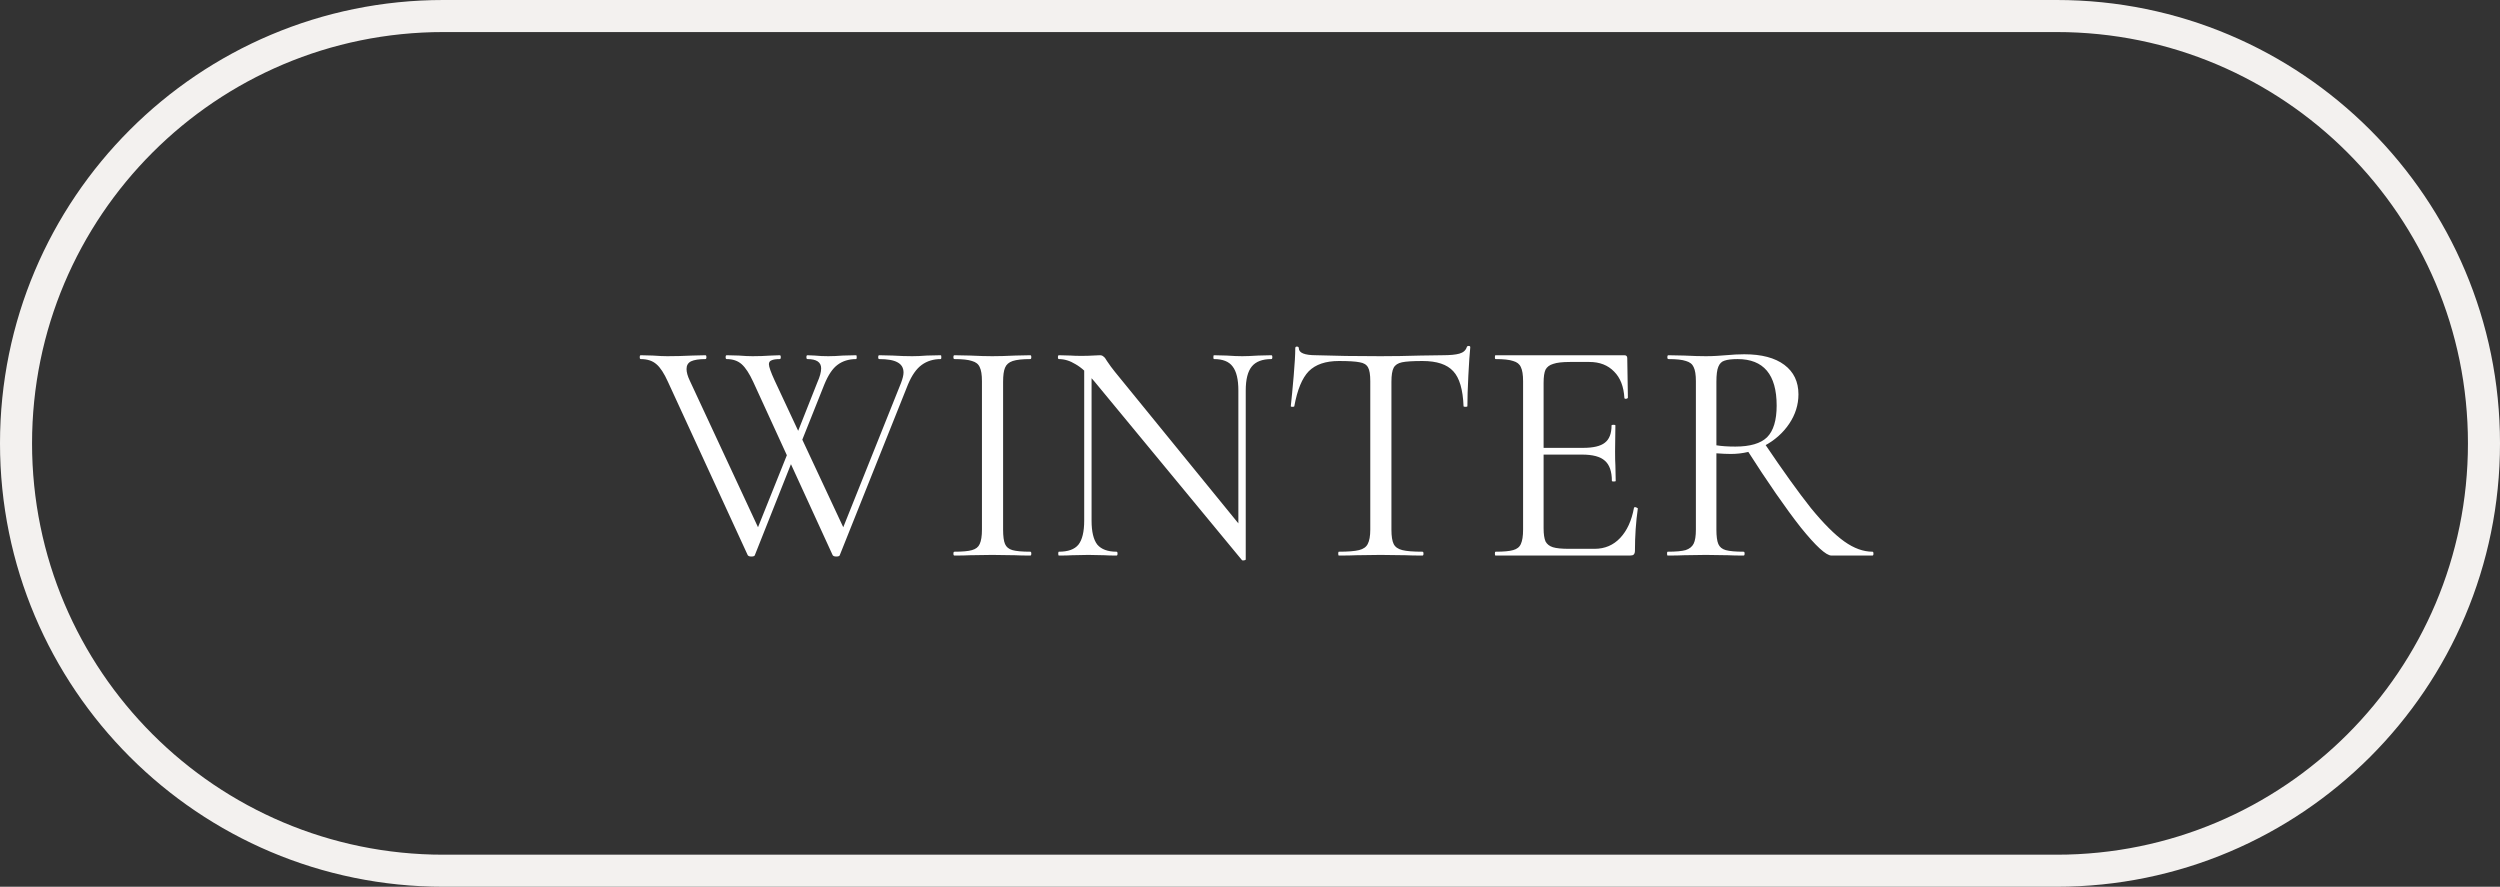 <?xml version="1.0" encoding="UTF-8"?> <svg xmlns="http://www.w3.org/2000/svg" width="234" height="83" viewBox="0 0 234 83" fill="none"><rect x="0" y="0" width="234" height="83" fill="#333333" stroke="none"/><path d="M41.5 1.5H192.5C214.591 1.5 232.5 19.409 232.5 41.5C232.5 63.591 214.591 81.5 192.5 81.5H41.5C19.409 81.5 1.5 63.591 1.5 41.5C1.5 19.409 19.409 1.5 41.5 1.5Z" stroke="#F3F1EF" stroke-width="3"></path><path d="M70.65 51.97C70.63 52.05 70.52 52.09 70.32 52.09C70.16 52.09 70.05 52.05 69.99 51.97L62.52 35.74C62.16 34.94 61.8 34.39 61.44 34.09C61.08 33.77 60.59 33.61 59.97 33.61C59.91 33.61 59.88 33.55 59.88 33.43C59.88 33.31 59.91 33.25 59.97 33.25L61.11 33.28C61.67 33.32 62.12 33.34 62.46 33.34C63.18 33.34 63.96 33.32 64.8 33.28L66.03 33.25C66.09 33.25 66.12 33.31 66.12 33.43C66.12 33.55 66.09 33.61 66.03 33.61C65.43 33.61 64.98 33.68 64.68 33.82C64.4 33.96 64.26 34.2 64.26 34.54C64.26 34.84 64.36 35.2 64.56 35.62L71.22 49.93L70.14 51.37L74.07 41.56L74.52 42.22L70.65 51.97ZM88.05 33.25C88.09 33.25 88.11 33.31 88.11 33.43C88.11 33.55 88.09 33.61 88.05 33.61C87.37 33.61 86.78 33.79 86.28 34.15C85.78 34.51 85.35 35.12 84.99 35.98L78.6 51.97C78.58 52.05 78.47 52.09 78.27 52.09C78.11 52.09 78 52.05 77.94 51.97L70.5 35.74C70.14 34.96 69.78 34.41 69.42 34.09C69.06 33.77 68.59 33.61 68.01 33.61C67.95 33.61 67.92 33.55 67.92 33.43C67.92 33.31 67.95 33.25 68.01 33.25L69.15 33.28C69.67 33.32 70.1 33.34 70.44 33.34C71 33.34 71.58 33.32 72.18 33.28L72.99 33.25C73.05 33.25 73.08 33.31 73.08 33.43C73.08 33.55 73.05 33.61 72.99 33.61C72.63 33.61 72.37 33.65 72.21 33.73C72.05 33.79 71.97 33.91 71.97 34.09C71.97 34.33 72.15 34.84 72.51 35.62L79.2 49.93L78.12 51.37L84.33 35.86C84.49 35.44 84.57 35.11 84.57 34.87C84.57 34.43 84.38 34.11 84 33.91C83.64 33.71 83.07 33.61 82.29 33.61C82.23 33.61 82.2 33.55 82.2 33.43C82.2 33.31 82.23 33.25 82.29 33.25L83.55 33.28C84.23 33.32 84.84 33.34 85.38 33.34C85.78 33.34 86.24 33.32 86.76 33.28L88.05 33.25ZM76.5 35.8C76.74 35.26 76.86 34.82 76.86 34.48C76.86 33.9 76.43 33.61 75.57 33.61C75.51 33.61 75.48 33.55 75.48 33.43C75.48 33.31 75.51 33.25 75.57 33.25L76.26 33.28C76.66 33.32 77.08 33.34 77.52 33.34C77.92 33.34 78.38 33.32 78.9 33.28L80.13 33.25C80.17 33.25 80.19 33.31 80.19 33.43C80.19 33.55 80.17 33.61 80.13 33.61C79.45 33.61 78.87 33.79 78.39 34.15C77.93 34.49 77.52 35.1 77.16 35.98L74.67 42.22L74.22 41.56L76.5 35.8ZM93.89 49.57C93.89 50.19 93.95 50.64 94.07 50.92C94.19 51.2 94.42 51.39 94.76 51.49C95.12 51.59 95.68 51.64 96.44 51.64C96.5 51.64 96.53 51.7 96.53 51.82C96.53 51.94 96.5 52 96.44 52C95.84 52 95.36 51.99 95 51.97L92.87 51.94L90.8 51.97C90.44 51.99 89.95 52 89.33 52C89.27 52 89.24 51.94 89.24 51.82C89.24 51.7 89.27 51.64 89.33 51.64C90.09 51.64 90.64 51.59 90.98 51.49C91.34 51.39 91.58 51.2 91.7 50.92C91.84 50.62 91.91 50.17 91.91 49.57V35.68C91.91 35.08 91.84 34.64 91.7 34.36C91.58 34.08 91.34 33.89 90.98 33.79C90.64 33.67 90.09 33.61 89.33 33.61C89.27 33.61 89.24 33.55 89.24 33.43C89.24 33.31 89.27 33.25 89.33 33.25L90.8 33.28C91.64 33.32 92.33 33.34 92.87 33.34C93.47 33.34 94.19 33.32 95.03 33.28L96.44 33.25C96.5 33.25 96.53 33.31 96.53 33.43C96.53 33.55 96.5 33.61 96.44 33.61C95.7 33.61 95.15 33.67 94.79 33.79C94.43 33.91 94.19 34.12 94.07 34.42C93.95 34.7 93.89 35.14 93.89 35.74V49.57ZM101.481 33.94L102.171 34V48.73C102.171 49.77 102.351 50.52 102.711 50.98C103.091 51.42 103.691 51.64 104.511 51.64C104.571 51.64 104.601 51.7 104.601 51.82C104.601 51.94 104.571 52 104.511 52C104.011 52 103.631 51.99 103.371 51.97L101.871 51.94L100.341 51.97C100.061 51.99 99.651 52 99.111 52C99.071 52 99.051 51.94 99.051 51.82C99.051 51.7 99.071 51.64 99.111 51.64C99.971 51.64 100.581 51.42 100.941 50.98C101.301 50.52 101.481 49.77 101.481 48.73V33.94ZM116.601 52.36C116.601 52.4 116.551 52.43 116.451 52.45C116.351 52.47 116.281 52.46 116.241 52.42L102.441 35.71C101.801 34.93 101.211 34.39 100.671 34.09C100.151 33.77 99.631 33.61 99.111 33.61C99.051 33.61 99.021 33.55 99.021 33.43C99.021 33.31 99.051 33.25 99.111 33.25L100.221 33.28C100.461 33.3 100.791 33.31 101.211 33.31C101.651 33.31 102.011 33.3 102.291 33.28C102.571 33.26 102.791 33.25 102.951 33.25C103.091 33.25 103.201 33.29 103.281 33.37C103.381 33.43 103.491 33.57 103.611 33.79C103.851 34.15 104.101 34.49 104.361 34.81L116.361 49.54L116.601 52.36ZM116.601 52.36L115.911 51.43V36.55C115.911 35.51 115.731 34.76 115.371 34.3C115.031 33.84 114.451 33.61 113.631 33.61C113.591 33.61 113.571 33.55 113.571 33.43C113.571 33.31 113.591 33.25 113.631 33.25L114.801 33.28C115.401 33.32 115.891 33.34 116.271 33.34C116.631 33.34 117.131 33.32 117.771 33.28L119.001 33.25C119.061 33.25 119.091 33.31 119.091 33.43C119.091 33.55 119.061 33.61 119.001 33.61C118.161 33.61 117.551 33.84 117.171 34.3C116.791 34.76 116.601 35.51 116.601 36.55V52.36ZM125.318 33.79C124.078 33.79 123.138 34.11 122.498 34.75C121.878 35.39 121.428 36.48 121.148 38.02C121.148 38.06 121.088 38.08 120.968 38.08C120.868 38.08 120.818 38.06 120.818 38.02C120.898 37.3 120.988 36.36 121.088 35.2C121.188 34.04 121.238 33.17 121.238 32.59C121.238 32.49 121.288 32.44 121.388 32.44C121.508 32.44 121.568 32.49 121.568 32.59C121.568 33.03 122.108 33.25 123.188 33.25C124.908 33.31 126.918 33.34 129.218 33.34C130.398 33.34 131.648 33.32 132.968 33.28L135.008 33.25C135.728 33.25 136.258 33.2 136.598 33.1C136.958 33 137.188 32.8 137.288 32.5C137.308 32.42 137.368 32.38 137.468 32.38C137.568 32.38 137.618 32.42 137.618 32.5C137.558 33.08 137.498 33.96 137.438 35.14C137.378 36.32 137.348 37.28 137.348 38.02C137.348 38.06 137.288 38.08 137.168 38.08C137.048 38.08 136.988 38.06 136.988 38.02C136.928 36.46 136.608 35.37 136.028 34.75C135.448 34.11 134.488 33.79 133.148 33.79C132.248 33.79 131.608 33.83 131.228 33.91C130.848 33.99 130.588 34.16 130.448 34.42C130.308 34.68 130.238 35.12 130.238 35.74V49.57C130.238 50.19 130.308 50.64 130.448 50.92C130.588 51.2 130.858 51.39 131.258 51.49C131.658 51.59 132.288 51.64 133.148 51.64C133.208 51.64 133.238 51.7 133.238 51.82C133.238 51.94 133.208 52 133.148 52C132.488 52 131.958 51.99 131.558 51.97L129.218 51.94L126.968 51.97C126.568 51.99 126.018 52 125.318 52C125.278 52 125.258 51.94 125.258 51.82C125.258 51.7 125.278 51.64 125.318 51.64C126.178 51.64 126.808 51.59 127.208 51.49C127.608 51.39 127.878 51.2 128.018 50.92C128.178 50.62 128.258 50.17 128.258 49.57V35.68C128.258 35.06 128.188 34.63 128.048 34.39C127.908 34.13 127.648 33.97 127.268 33.91C126.888 33.83 126.238 33.79 125.318 33.79ZM139.981 52C139.941 52 139.921 51.94 139.921 51.82C139.921 51.7 139.941 51.64 139.981 51.64C140.741 51.64 141.291 51.59 141.631 51.49C141.991 51.39 142.231 51.2 142.351 50.92C142.491 50.62 142.561 50.17 142.561 49.57V35.68C142.561 35.08 142.491 34.64 142.351 34.36C142.231 34.08 141.991 33.89 141.631 33.79C141.291 33.67 140.741 33.61 139.981 33.61C139.941 33.61 139.921 33.55 139.921 33.43C139.921 33.31 139.941 33.25 139.981 33.25H152.041C152.221 33.25 152.311 33.34 152.311 33.52L152.371 37.21C152.371 37.27 152.311 37.31 152.191 37.33C152.091 37.33 152.041 37.3 152.041 37.24C151.981 36.18 151.661 35.36 151.081 34.78C150.501 34.18 149.731 33.88 148.771 33.88H146.941C146.241 33.88 145.721 33.94 145.381 34.06C145.041 34.16 144.801 34.34 144.661 34.6C144.541 34.86 144.481 35.27 144.481 35.83V49.45C144.481 49.99 144.541 50.4 144.661 50.68C144.801 50.94 145.031 51.12 145.351 51.22C145.671 51.32 146.171 51.37 146.851 51.37H149.251C150.211 51.37 151.011 51.03 151.651 50.35C152.291 49.67 152.721 48.73 152.941 47.53C152.941 47.49 152.981 47.47 153.061 47.47C153.121 47.47 153.171 47.49 153.211 47.53C153.271 47.55 153.301 47.57 153.301 47.59C153.121 48.85 153.031 50.17 153.031 51.55C153.031 51.71 152.991 51.83 152.911 51.91C152.851 51.97 152.731 52 152.551 52H139.981ZM150.871 45.01C150.871 44.13 150.651 43.5 150.211 43.12C149.791 42.74 149.081 42.55 148.081 42.55H143.581V41.92H148.171C149.131 41.92 149.811 41.76 150.211 41.44C150.631 41.12 150.841 40.58 150.841 39.82C150.841 39.78 150.901 39.76 151.021 39.76C151.141 39.76 151.201 39.78 151.201 39.82L151.171 42.25C151.171 42.83 151.181 43.27 151.201 43.57L151.231 45.01C151.231 45.05 151.171 45.07 151.051 45.07C150.931 45.07 150.871 45.05 150.871 45.01ZM171.425 52C170.925 52 169.965 51.12 168.545 49.36C167.145 47.58 165.455 45.14 163.475 42.04L165.155 41.5C166.895 44.08 168.345 46.1 169.505 47.56C170.685 49 171.725 50.04 172.625 50.68C173.525 51.32 174.405 51.64 175.265 51.64C175.325 51.64 175.355 51.7 175.355 51.82C175.355 51.94 175.325 52 175.265 52H171.425ZM163.265 33.16C164.885 33.16 166.135 33.49 167.015 34.15C167.895 34.81 168.335 35.73 168.335 36.91C168.335 37.89 168.045 38.81 167.465 39.67C166.885 40.53 166.105 41.22 165.125 41.74C164.165 42.24 163.125 42.49 162.005 42.49C161.625 42.49 161.175 42.47 160.655 42.43V49.57C160.655 50.19 160.715 50.64 160.835 50.92C160.955 51.2 161.185 51.39 161.525 51.49C161.885 51.59 162.445 51.64 163.205 51.64C163.265 51.64 163.295 51.7 163.295 51.82C163.295 51.94 163.265 52 163.205 52C162.585 52 162.095 51.99 161.735 51.97L159.665 51.94L157.625 51.97C157.265 51.99 156.755 52 156.095 52C156.055 52 156.035 51.94 156.035 51.82C156.035 51.7 156.055 51.64 156.095 51.64C156.855 51.64 157.415 51.59 157.775 51.49C158.135 51.37 158.385 51.17 158.525 50.89C158.665 50.61 158.735 50.17 158.735 49.57V35.68C158.735 35.08 158.665 34.64 158.525 34.36C158.405 34.08 158.165 33.89 157.805 33.79C157.465 33.67 156.915 33.61 156.155 33.61C156.095 33.61 156.065 33.55 156.065 33.43C156.065 33.31 156.095 33.25 156.155 33.25L157.625 33.28C158.465 33.32 159.145 33.34 159.665 33.34C160.025 33.34 160.365 33.33 160.685 33.31C161.005 33.29 161.285 33.27 161.525 33.25C162.165 33.19 162.745 33.16 163.265 33.16ZM166.295 37.96C166.295 35.06 165.075 33.61 162.635 33.61C162.095 33.61 161.685 33.66 161.405 33.76C161.145 33.84 160.955 34.03 160.835 34.33C160.715 34.61 160.655 35.08 160.655 35.74V41.68C161.135 41.76 161.725 41.8 162.425 41.8C163.805 41.8 164.795 41.51 165.395 40.93C165.995 40.33 166.295 39.34 166.295 37.96Z" fill="white"></path></svg> 